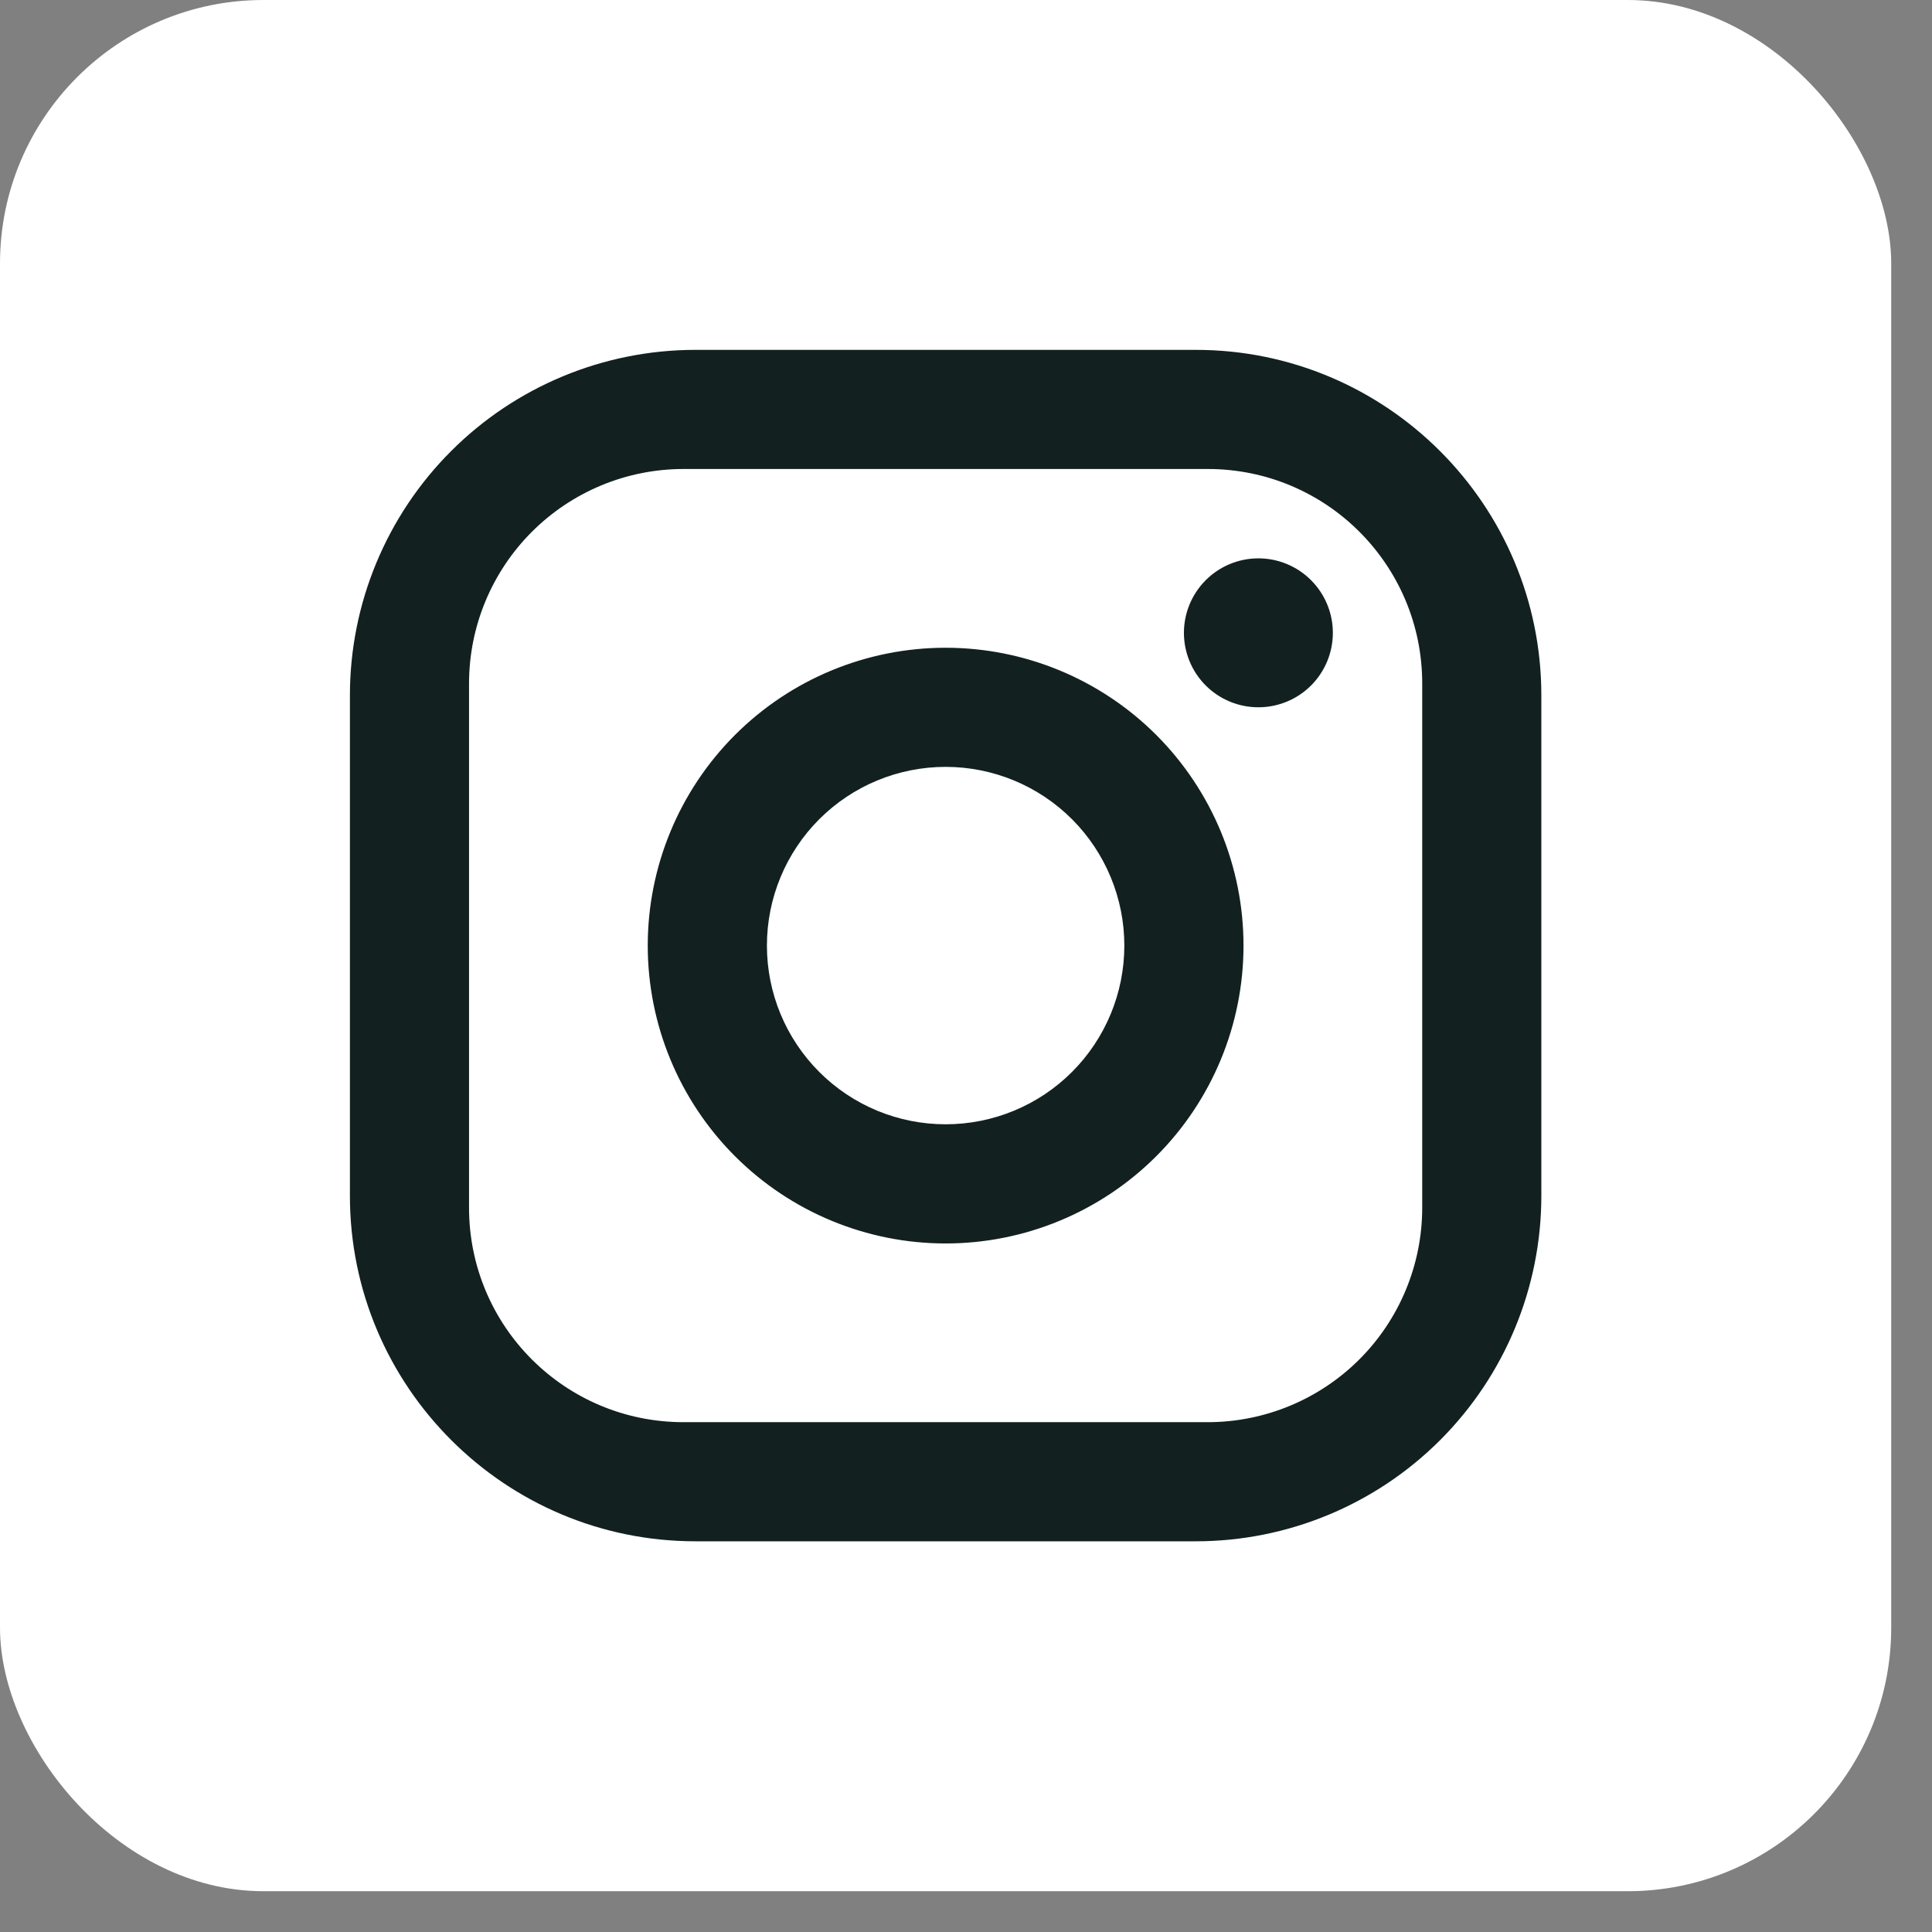 <svg width="44" height="44" viewBox="0 0 44 44" fill="none" xmlns="http://www.w3.org/2000/svg">
<rect x="0" y="0" width="44" height="44" fill="#808080" stroke="none"/>
<rect width="43.071" height="43.071" rx="6" fill="white"/>
<path d="M15.838 7.968H27.234C31.576 7.968 35.103 11.495 35.103 15.837V27.233C35.103 29.32 34.274 31.322 32.798 32.798C31.323 34.273 29.321 35.102 27.234 35.102H15.838C11.496 35.102 7.969 31.575 7.969 27.233V15.837C7.969 13.75 8.798 11.748 10.274 10.273C11.749 8.797 13.751 7.968 15.838 7.968ZM15.566 10.681C14.271 10.681 13.029 11.196 12.113 12.112C11.197 13.028 10.682 14.27 10.682 15.566V27.505C10.682 30.205 12.867 32.389 15.566 32.389H27.506C28.801 32.389 30.043 31.874 30.959 30.959C31.875 30.043 32.39 28.8 32.39 27.505V15.566C32.39 12.866 30.205 10.681 27.506 10.681H15.566ZM28.659 12.716C29.108 12.716 29.54 12.895 29.858 13.213C30.176 13.531 30.355 13.963 30.355 14.412C30.355 14.862 30.176 15.294 29.858 15.612C29.54 15.93 29.108 16.108 28.659 16.108C28.209 16.108 27.778 15.93 27.46 15.612C27.142 15.294 26.963 14.862 26.963 14.412C26.963 13.963 27.142 13.531 27.46 13.213C27.778 12.895 28.209 12.716 28.659 12.716ZM21.536 14.752C23.335 14.752 25.061 15.466 26.333 16.738C27.605 18.011 28.32 19.736 28.32 21.535C28.32 23.334 27.605 25.06 26.333 26.332C25.061 27.604 23.335 28.319 21.536 28.319C19.737 28.319 18.011 27.604 16.739 26.332C15.467 25.06 14.752 23.334 14.752 21.535C14.752 19.736 15.467 18.011 16.739 16.738C18.011 15.466 19.737 14.752 21.536 14.752ZM21.536 17.465C20.456 17.465 19.421 17.894 18.658 18.657C17.895 19.421 17.466 20.456 17.466 21.535C17.466 22.615 17.895 23.65 18.658 24.413C19.421 25.177 20.456 25.605 21.536 25.605C22.615 25.605 23.651 25.177 24.414 24.413C25.177 23.65 25.606 22.615 25.606 21.535C25.606 20.456 25.177 19.421 24.414 18.657C23.651 17.894 22.615 17.465 21.536 17.465Z" fill="#122020"/>
</svg>
